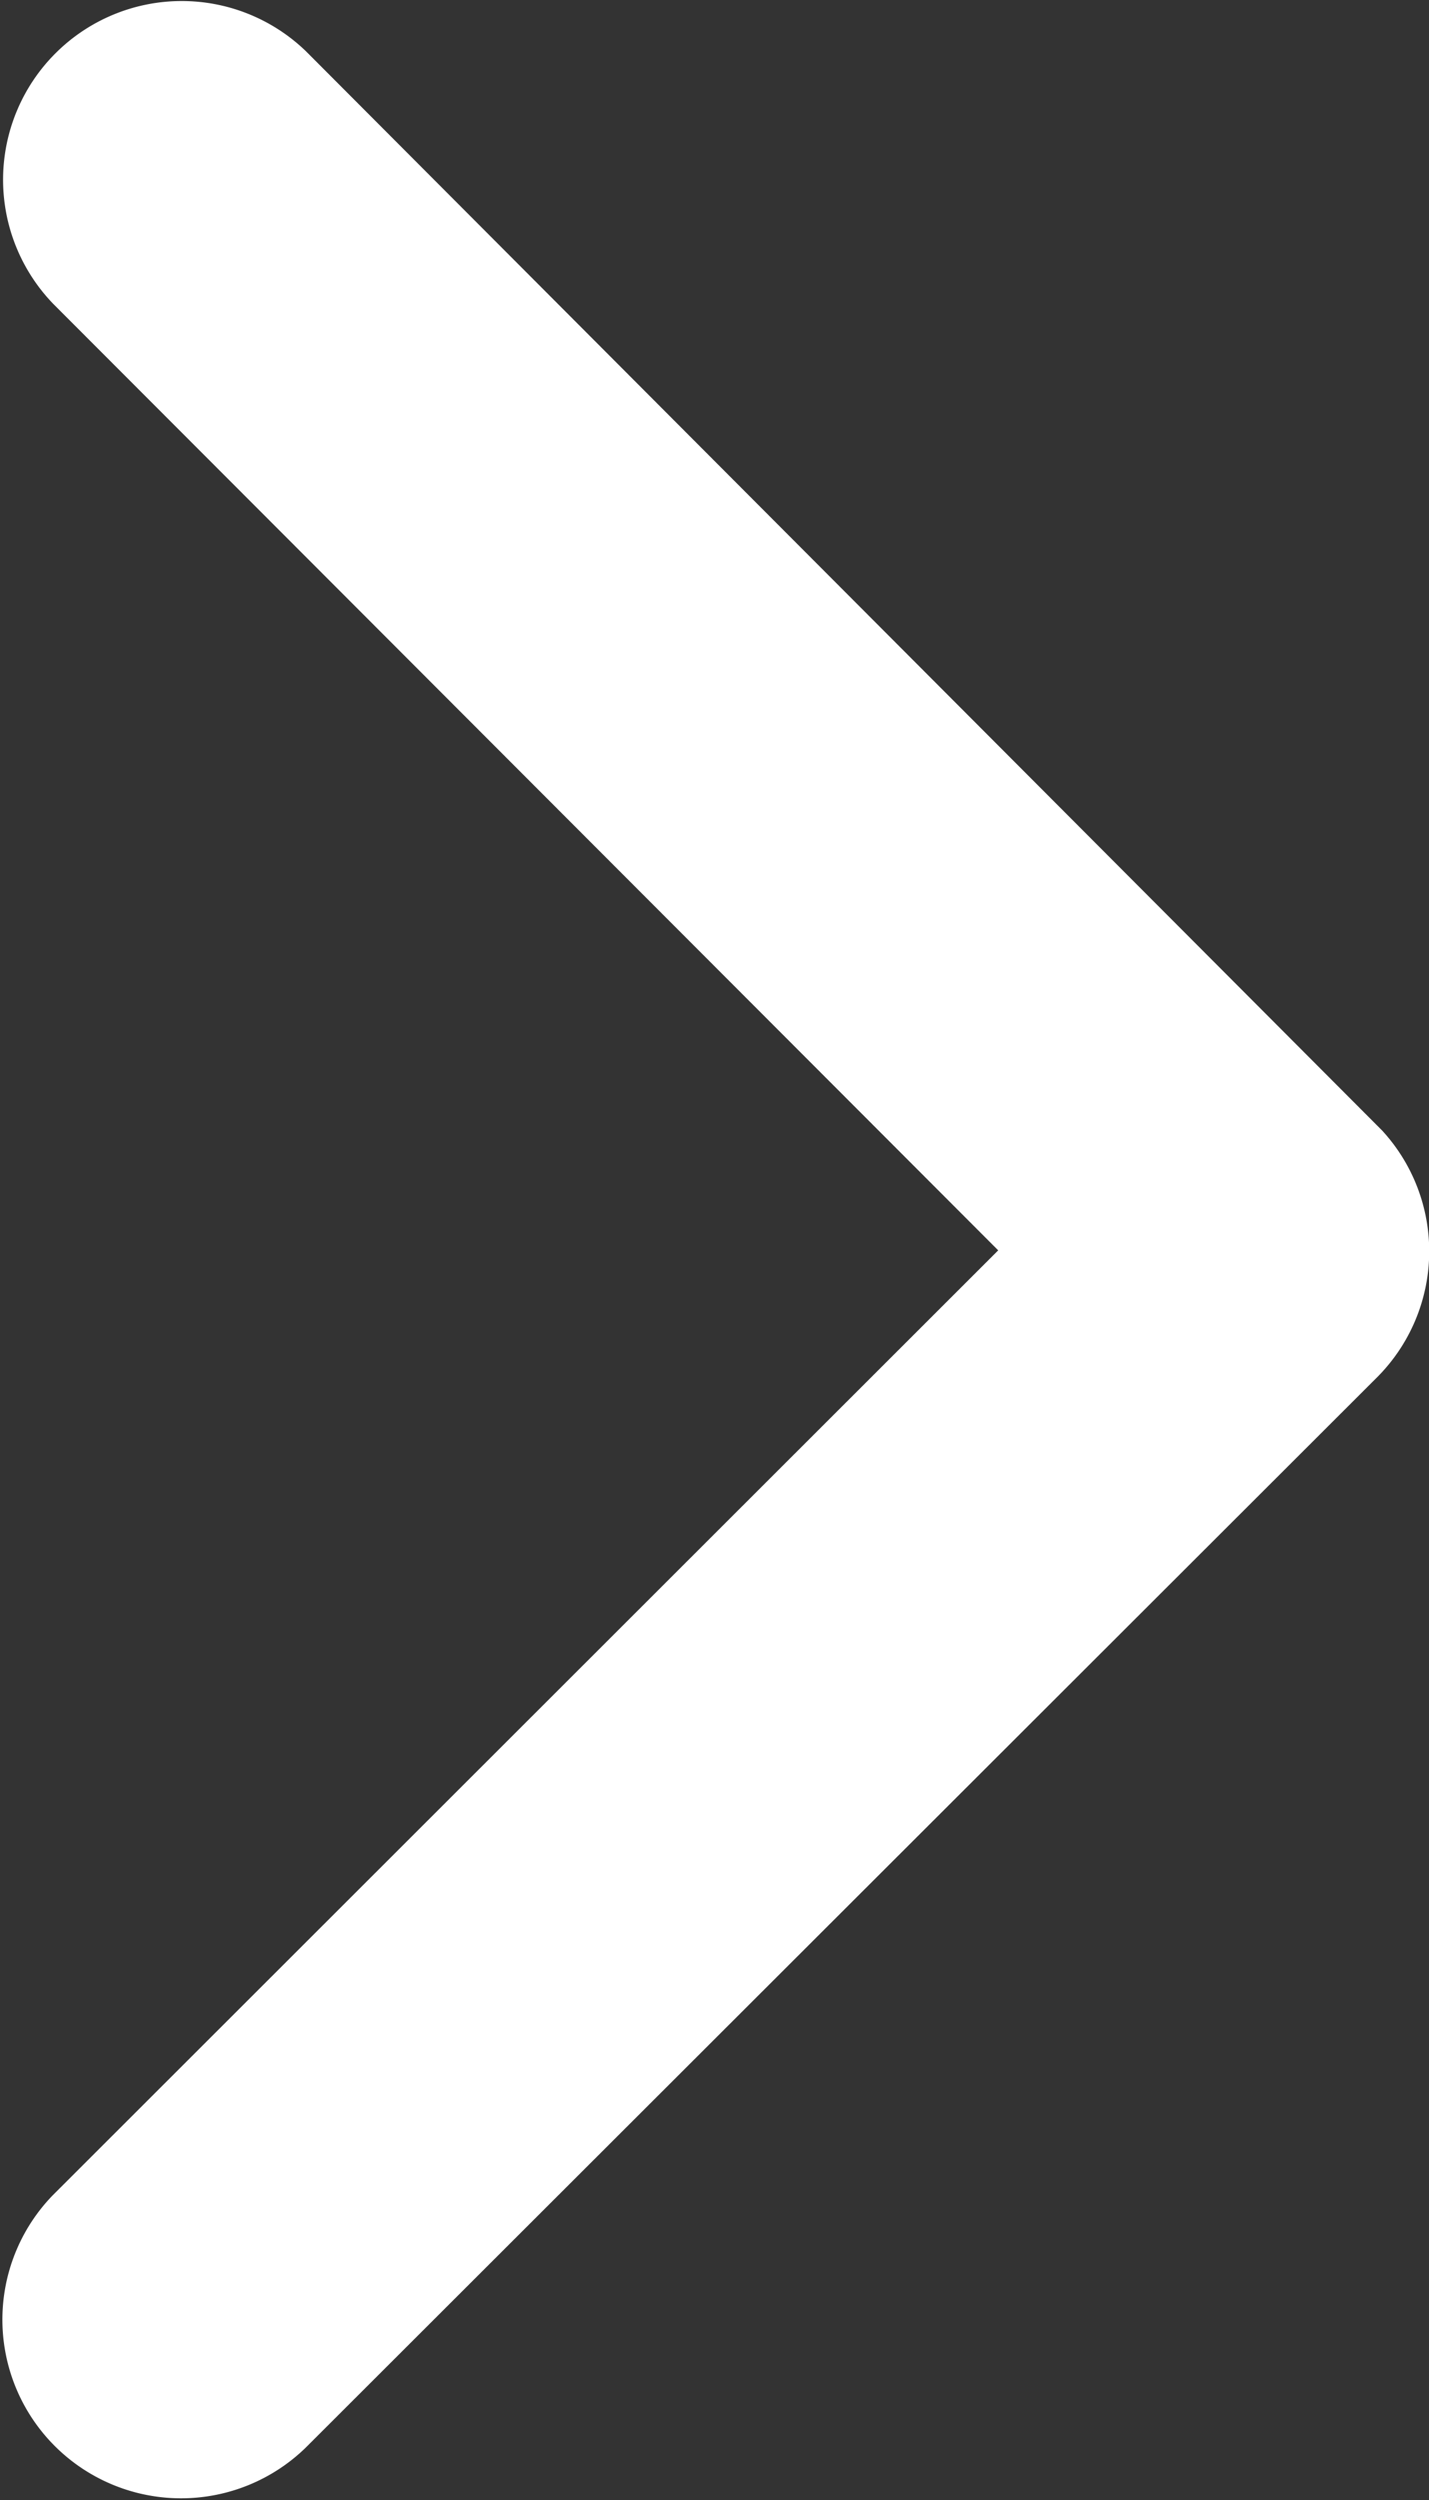 <svg xmlns="http://www.w3.org/2000/svg" width="8.326" height="14.564" viewBox="0 0 8.326 14.564">
  <rect x="0" y="0" width="8.326" height="14.564" fill="#333333" stroke="none"/>
  <path id="Icon_ionic-ios-arrow-up" data-name="Icon ionic-ios-arrow-up" d="M7.284,2.51,12.79,8.02a1.041,1.041,0,0,0,1.47-1.474L8.021.3A1.039,1.039,0,0,0,6.586.273L.3,6.542a1.041,1.041,0,0,0,1.47,1.474Z" transform="translate(8.326) rotate(90)" fill="#fff"/>
</svg>
